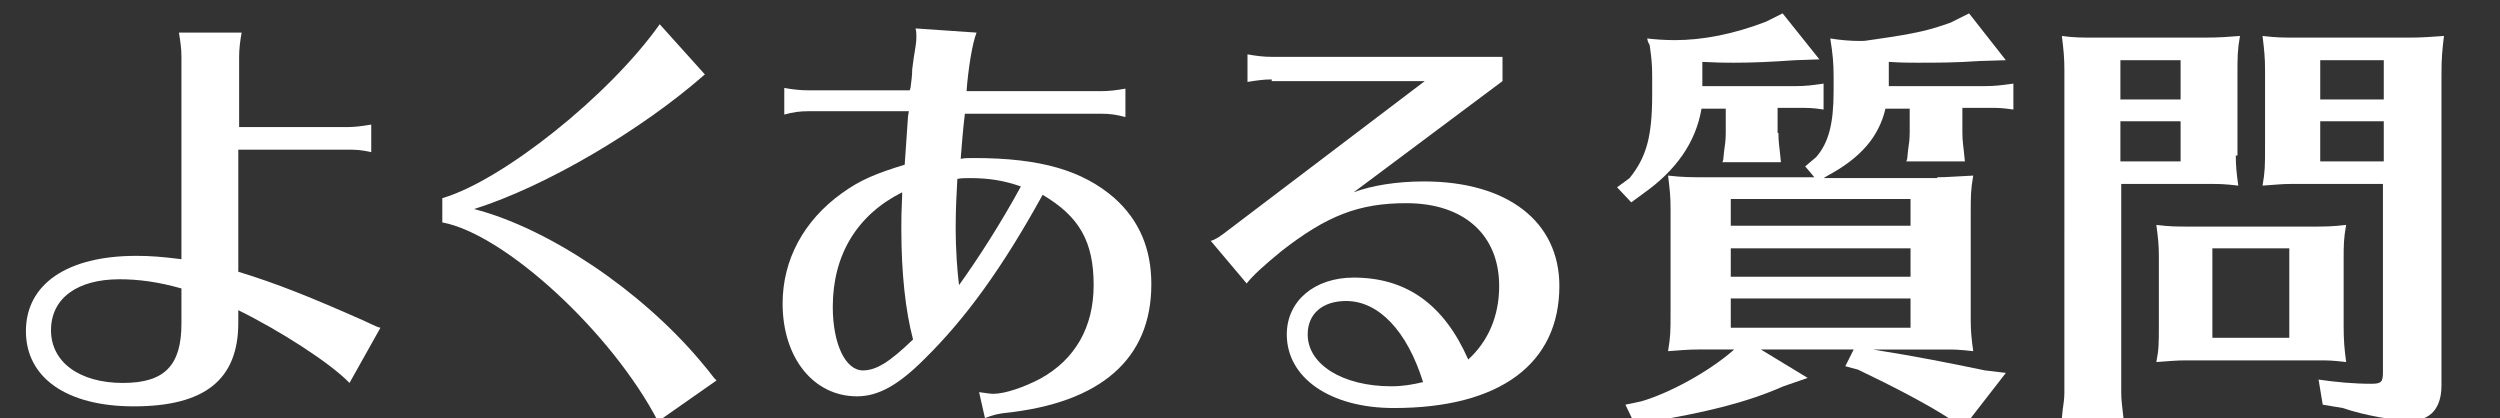 <?xml version="1.0" encoding="utf-8"?>
<!-- Generator: Adobe Illustrator 24.0.2, SVG Export Plug-In . SVG Version: 6.00 Build 0)  -->
<svg version="1.1" id="レイヤー_1" xmlns="http://www.w3.org/2000/svg" xmlns:xlink="http://www.w3.org/1999/xlink" x="0px"
	 y="0px" viewBox="0 0 299 50" style="enable-background:new 0 0 299 50;" xml:space="preserve">
<rect x="0" y="0" width="299" height="50" fill="#333333" stroke="none"/>
<style type="text/css">
	.st0{fill:#FFFFFF;}
</style>
<title>アセット 13</title>
<g>
	<path class="st0" d="M28.5,32.5c4.6,1.4,8.8,3.1,14.9,5.8c1.7,0.8,1.7,0.8,2.1,0.9l-3.7,6.6c-2.3-2.4-8.4-6.3-13.3-8.7v1.5
		c0,6.8-4,10-12.5,10c-8,0-12.9-3.4-12.9-9s4.9-9,13.2-9c1.7,0,3,0.1,5.4,0.4V6.8c0-0.9-0.1-1.7-0.3-2.9h7.5c-0.2,1.1-0.3,2-0.3,2.9
		v8.4h12.9c0.9,0,1.7-0.1,2.9-0.3v3.3c-1.3-0.3-1.9-0.3-2.9-0.3H28.5V32.5z M21.7,34.5c-2.8-0.8-5.2-1.1-7.4-1.1
		c-5.1,0-8.2,2.3-8.2,6.1c0,3.8,3.4,6.3,8.6,6.3c5,0,7-2.1,7-7.1V34.5z"/>
	<path class="st0" d="M52.9,23.7c7.2-2.1,20-12.3,26-20.8l5.4,6c-7.5,6.6-19,13.4-27.6,16.1c8.9,2.3,19.9,9.7,27,18.1l1,1.2l0.7,0.9
		l0.3,0.3l-7,4.9c-5.5-10.6-18.3-22.4-25.8-23.8V23.7z"/>
	<path class="st0" d="M93.7,10.5c1.1,0.2,2,0.3,2.9,0.3h12.2l0.1-0.3c0.1-0.8,0.2-1.5,0.2-2.2c0.2-1.5,0.2-1.6,0.3-2.1
		c0.1-0.6,0.2-1.2,0.2-1.8c0-0.4,0-0.6-0.1-1l7.3,0.5c-0.5,1.2-1,4.3-1.2,7h16.1c0.9,0,1.8-0.1,2.9-0.3v3.4
		c-1.1-0.3-1.9-0.4-2.9-0.4h-16.3c-0.2,1.6-0.4,4-0.5,5.4c0.5-0.1,0.7-0.1,1.6-0.1c8,0,13,1.5,16.8,4.8c3,2.7,4.4,6.1,4.4,10.3
		c0,8.9-6,14.2-17.6,15.4c-0.7,0.1-1.3,0.2-2.3,0.6l-0.7-3.1c0.9,0.1,1.2,0.2,1.7,0.2c1.4,0,3.7-0.8,5.6-1.8
		c4.2-2.3,6.4-6.2,6.4-11.2c0-5.2-1.7-8.2-6.1-10.8c-4.8,8.7-9.2,14.8-14.2,19.7c-3.1,3.1-5.5,4.4-8,4.4c-5.2,0-8.9-4.6-8.9-11.1
		c0-5.2,2.5-9.9,7.1-13.2c2.2-1.6,4.2-2.4,7.5-3.4c0.1-1.2,0.1-1.6,0.4-5.8l0.1-0.6h-12c-1,0-1.8,0.1-2.9,0.4V10.5z M107.9,23
		c-5.4,2.7-8.3,7.5-8.3,13.7c0,4.4,1.5,7.6,3.6,7.6c1.6,0,3.2-1,6-3.7c-0.9-3.4-1.4-7.9-1.4-13.2c0-1.4,0-1.8,0.1-4.1V23z M116,21.3
		c-0.5,0-1.1,0-1.5,0.1c-0.1,1.6-0.2,3.8-0.2,5.7c0,3,0.2,5.4,0.4,7c2.3-3.2,5-7.4,7.4-11.8C120.1,21.6,118.3,21.3,116,21.3z"/>
	<path class="st0" d="M152.1,9.5c-0.9,0-1.7,0.1-2.9,0.3V6.5c1.1,0.2,2,0.3,2.9,0.3h27.6v2.9L161.9,23c2.1-0.8,5.1-1.3,8.4-1.3
		c10,0,16.2,4.8,16.2,12.5c0,9.3-7.1,14.6-19.8,14.6c-7.6,0-12.8-3.6-12.8-8.8c0-4,3.3-6.8,8-6.8c6.3,0,10.8,3.2,13.7,9.8
		c2.4-2.2,3.7-5.2,3.7-8.8c0-6.1-4.2-9.9-11.1-9.9c-5.7,0-9.5,1.5-14.9,5.7c-2.2,1.8-3.4,2.9-4.2,3.9l-4.3-5.1
		c0.5-0.1,1.1-0.5,2-1.2l23.6-17.9H152.1z M161,36c-2.8,0-4.6,1.5-4.6,4c0,3.6,4.2,6.2,10,6.2c1.4,0,2.5-0.2,3.8-0.5
		C168.3,39.6,164.9,36,161,36z"/>
	<path class="st0" d="M212.7,15.9c0,1.2,0.1,1.4,0.3,3.5h-7l0.1-0.3l0.1-1c0.1-0.7,0.2-1.3,0.2-2.2V13h-2.9
		c-0.7,4.1-3.1,7.4-6.9,10.1l-1.5,1.1l-1.7-1.8l1.5-1.1c2-2.5,2.7-4.9,2.7-10V9.1c0-1.5-0.1-2.3-0.3-3.7L197.1,5l-0.1-0.4
		c0.8,0.1,2.1,0.2,3.3,0.2c3.3,0,7-0.7,10.9-2.2l2-1l4.4,5.5l-2.9,0.1c-2.9,0.2-5,0.3-7.3,0.3c-1.2,0-1.9,0-3.8-0.1v2.3v0.6h11.1
		c1.3,0,2-0.1,3.4-0.3v3.1c-1.4-0.2-1.5-0.2-3.4-0.2h-2.1V15.9z M231.7,21.2c1.2,0,2.1-0.1,4.3-0.2c-0.3,1.7-0.3,2.4-0.3,4.6v11.8
		V38v0.4c0,1.2,0.1,2.2,0.3,3.6c-1.8-0.2-2.2-0.2-3.4-0.2h-0.8H224l0.6,0.1c4.4,0.7,8.5,1.5,12.8,2.4l2.5,0.3l-5.2,6.7l-1.8-1.4
		c-2.5-1.6-6.5-3.7-10.7-5.7l-1.5-0.4l1-2h-11.1l5.6,3.4l-2.9,1c-4.3,1.9-9.1,3.1-16.3,4.3l-1.4,0.4l-1.2-2.5l1.9-0.4
		c3.4-1,8-3.5,11-6.1l0.1-0.1h-3.6h-0.7c-1.3,0-2.1,0.1-3.6,0.2c0.3-1.8,0.3-2.4,0.3-4.6V25.6V25c0-1.6-0.1-2.3-0.3-4
		c1.7,0.2,2.9,0.2,4.3,0.2H217l-1.1-1.3l1.3-1.1c1.5-1.7,2.1-4,2.1-7.9V9.2c0-1.7-0.1-2.7-0.4-4.6c1.2,0.2,2.5,0.3,3.5,0.3
		c0.6,0,0.6,0,1.9-0.2c4.9-0.7,6.5-1.1,9-2l2.2-1.1l4.4,5.6l-3.2,0.1c-2.9,0.2-5,0.2-7.4,0.2c-1.2,0-1.8,0-3.4-0.1v2.3v0.6h11.5
		c1.2,0,1.9-0.1,3.4-0.3v3.1c-1.5-0.2-1.6-0.2-3.1-0.2h-0.4h-2.6v2.9c0,1.2,0.1,1.4,0.3,3.5h-7l0.1-0.3l0.1-1
		c0.1-0.7,0.2-1.3,0.2-2.2V13h-2.9c-0.8,3.4-3,5.9-6.9,8l-0.5,0.3H231.7z M207,23.8v3.2h21.5v-3.2H207z M207,29.7v3.4h21.5v-3.4H207
		z M207,35.7v3.5h21.5v-3.5H207z"/>
	<path class="st0" d="M267.4,18.6c0,1.2,0.1,2.2,0.3,3.6c-1.7-0.2-2.2-0.2-3.4-0.2h-0.8h-9.8v24.9c0,1.1,0.1,1.4,0.3,3.4h-7.5
		l0.1-0.3l0.1-1c0.1-0.7,0.2-1.3,0.2-2.1V9V8.4c0-1.6-0.1-2.4-0.3-4.1c1.4,0.2,2.3,0.2,4.3,0.2h12.7c2,0,2.9-0.1,4.3-0.2
		c-0.3,1.7-0.3,2.5-0.3,4.6v8.7v0.6V18.6z M260.8,11.9V7.2h-7.2v4.7H260.8z M253.6,14.5v4.8h7.2v-4.8H253.6z M276.3,27.1
		c1.9,0,2.5,0,4.3-0.2c-0.3,1.7-0.3,2.3-0.3,4.3V39c0,1.8,0.1,2.8,0.3,4.3c-1.7-0.2-2.2-0.2-3.4-0.2h-0.8h-14.2h-0.7
		c-1.3,0-2.1,0.1-3.6,0.2c0.3-1.5,0.3-2.3,0.3-4.3v-7.8v-0.6c0-1.3-0.1-2.2-0.3-3.7c1.6,0.2,2.4,0.2,4.3,0.2H276.3z M264.6,29.7
		v10.7h9.2V29.7H264.6z M274.9,22H274c-1.2,0-1.8,0.1-3.4,0.2c0.3-1.7,0.3-2.4,0.3-4.5V9V8.4c0-1.6-0.1-2.4-0.3-4.1
		c1.7,0.2,2.4,0.2,4.3,0.2H288c1.9,0,2.7-0.1,4.3-0.2C292.1,6,292,6.8,292,9v37.1c0,2.7-1.3,4.2-3.7,4.2c-1.9,0-5.5-0.6-8.1-1.5
		l-2.4-0.4l-0.5-3c2.1,0.3,4.2,0.5,6.3,0.5c1.2,0,1.4-0.2,1.4-1.4V22H274.9z M277.5,7.2v4.7h7.6V7.2H277.5z M285.1,14.5h-7.6v4.8
		h7.6V14.5z"/>
</g>
</svg>
